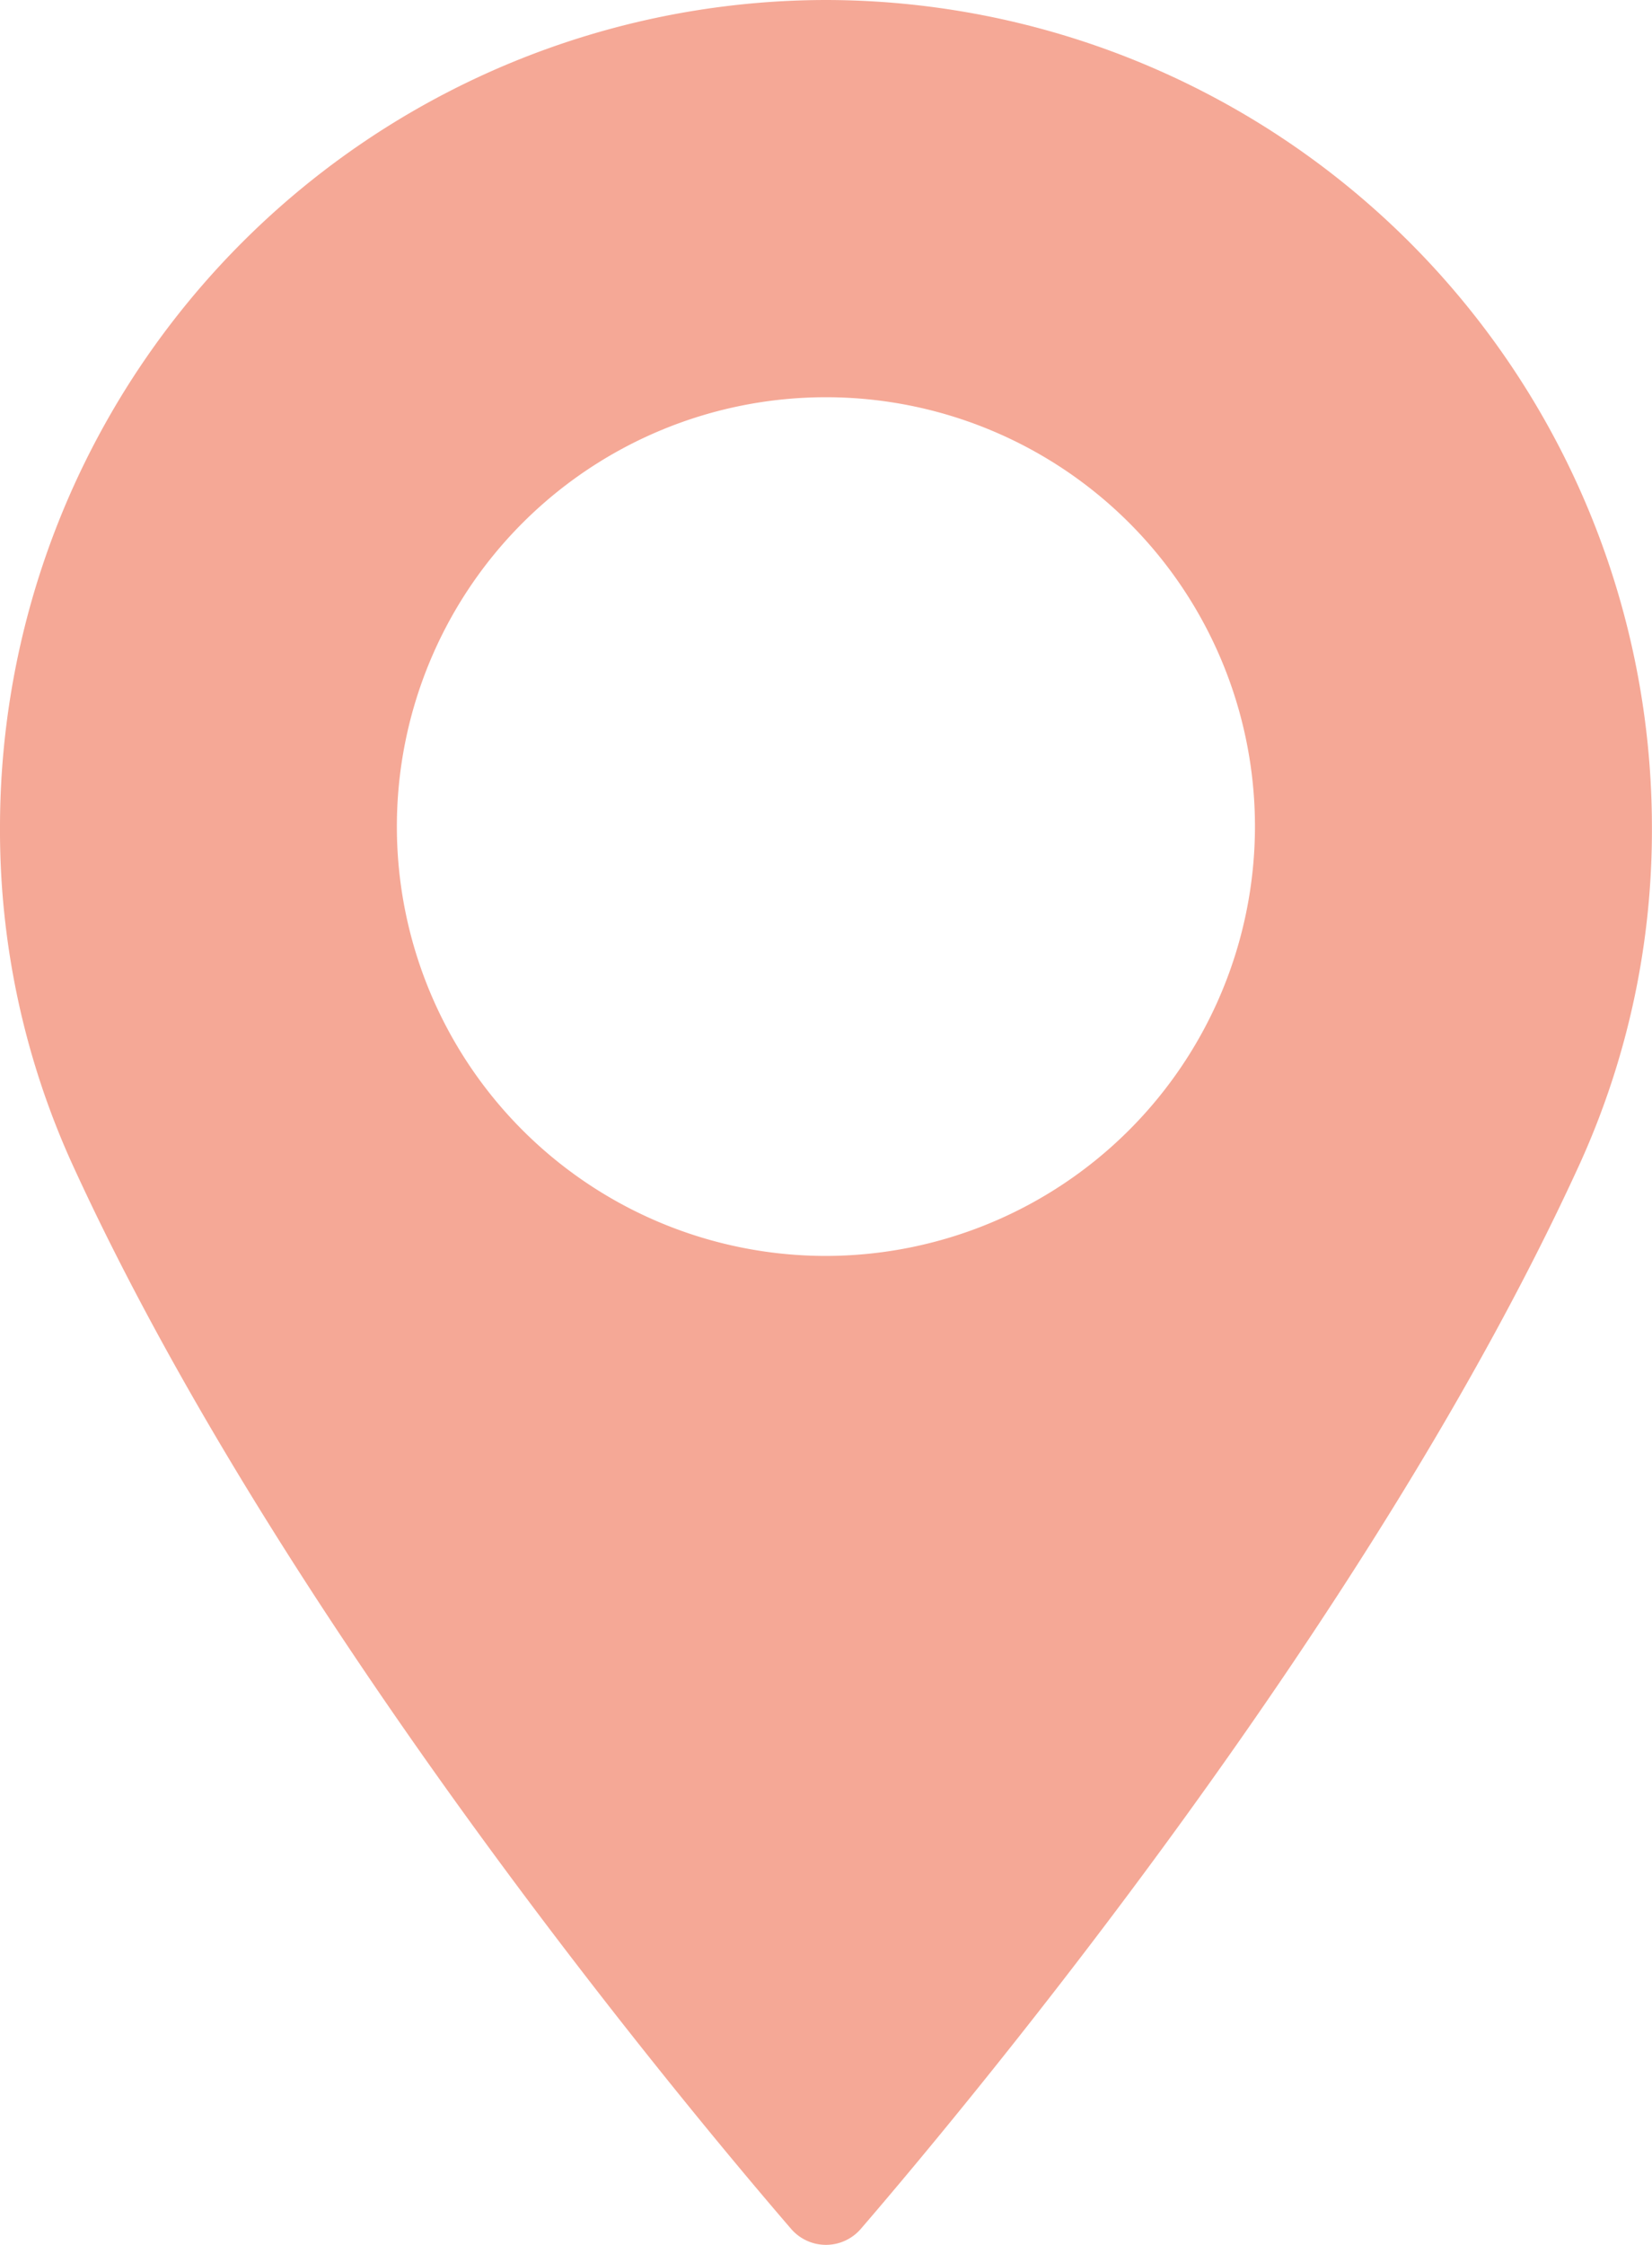 <svg xmlns="http://www.w3.org/2000/svg" width="19.56" height="26.564" viewBox="0 0 19.56 26.564"><defs><style>.a{fill:#f5a896;}</style></defs><g transform="translate(-12.883)"><path class="a" d="M22.662,0a9.791,9.791,0,0,0-9.779,9.78,9.54,9.54,0,0,0,.855,3.992c2.445,5.351,7.133,11,8.512,12.6a.545.545,0,0,0,.825,0c1.378-1.6,6.066-7.252,8.512-12.6a9.536,9.536,0,0,0,.855-3.992A9.792,9.792,0,0,0,22.662,0Zm0,14.86a5.08,5.08,0,1,1,5.08-5.08A5.086,5.086,0,0,1,22.662,14.86Z" transform="translate(0)"/></g></svg>